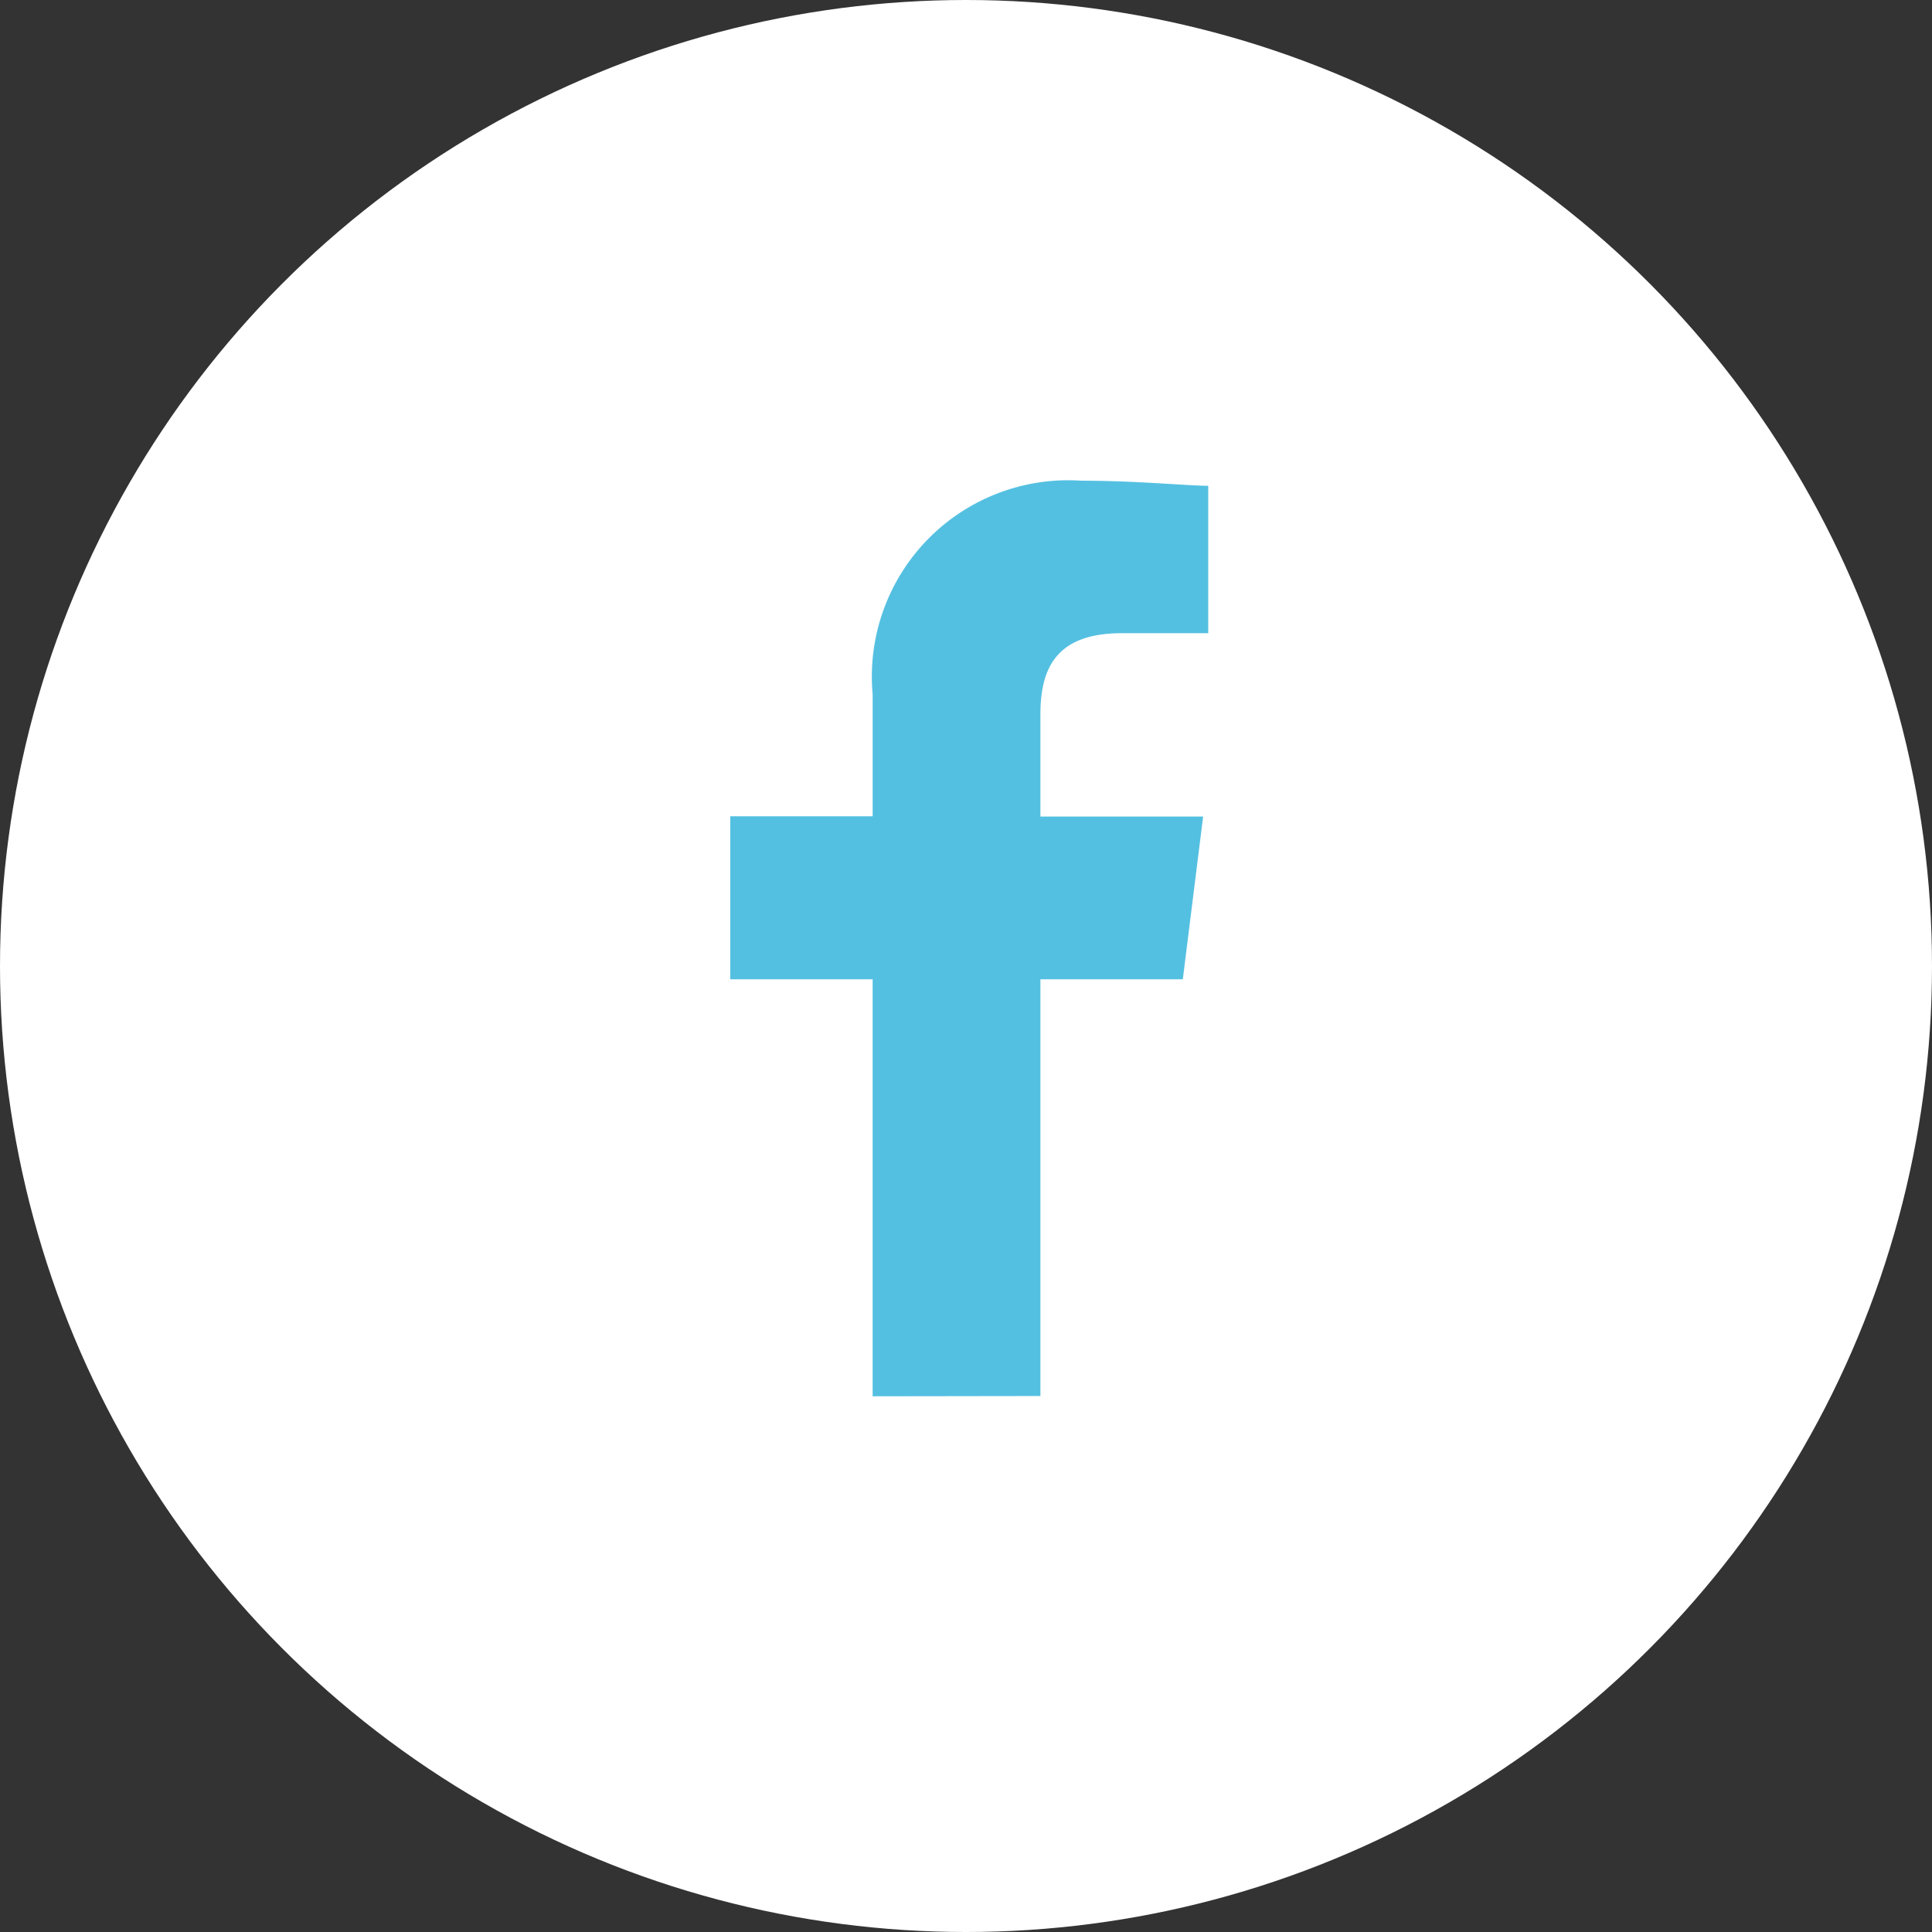 <svg xmlns="http://www.w3.org/2000/svg" width="31" height="31" viewBox="0 0 31 31">
  <rect x="0" y="0" width="31" height="31" fill="#333333" stroke="none"/>
  <g id="グループ_1249" data-name="グループ 1249" transform="translate(-112 -757)">
    <circle id="楕円形_2" data-name="楕円形 2" cx="15.5" cy="15.5" r="15.5" transform="translate(112 757)" fill="#fff"/>
    <g id="Icon_-_Facebook_-_White" data-name="Icon - Facebook - White" transform="translate(118.941 764.713)">
      <rect id="長方形_392" data-name="長方形 392" width="16.967" height="17.024" transform="translate(0 0.033)" fill="none"/>
      <path id="パス_1" data-name="パス 1" d="M84.977,14.687V8h2.285l.326-2.611H84.977V3.753c0-.734.245-1.306,1.306-1.306H87.67V.082C87.343.082,86.528,0,85.63,0a3.15,3.15,0,0,0-3.345,3.427V5.385H80V8h2.285v6.691Z" transform="translate(-75.224 0)" fill="#54c0e1" fill-rule="evenodd"/>
    </g>
  </g>
</svg>
